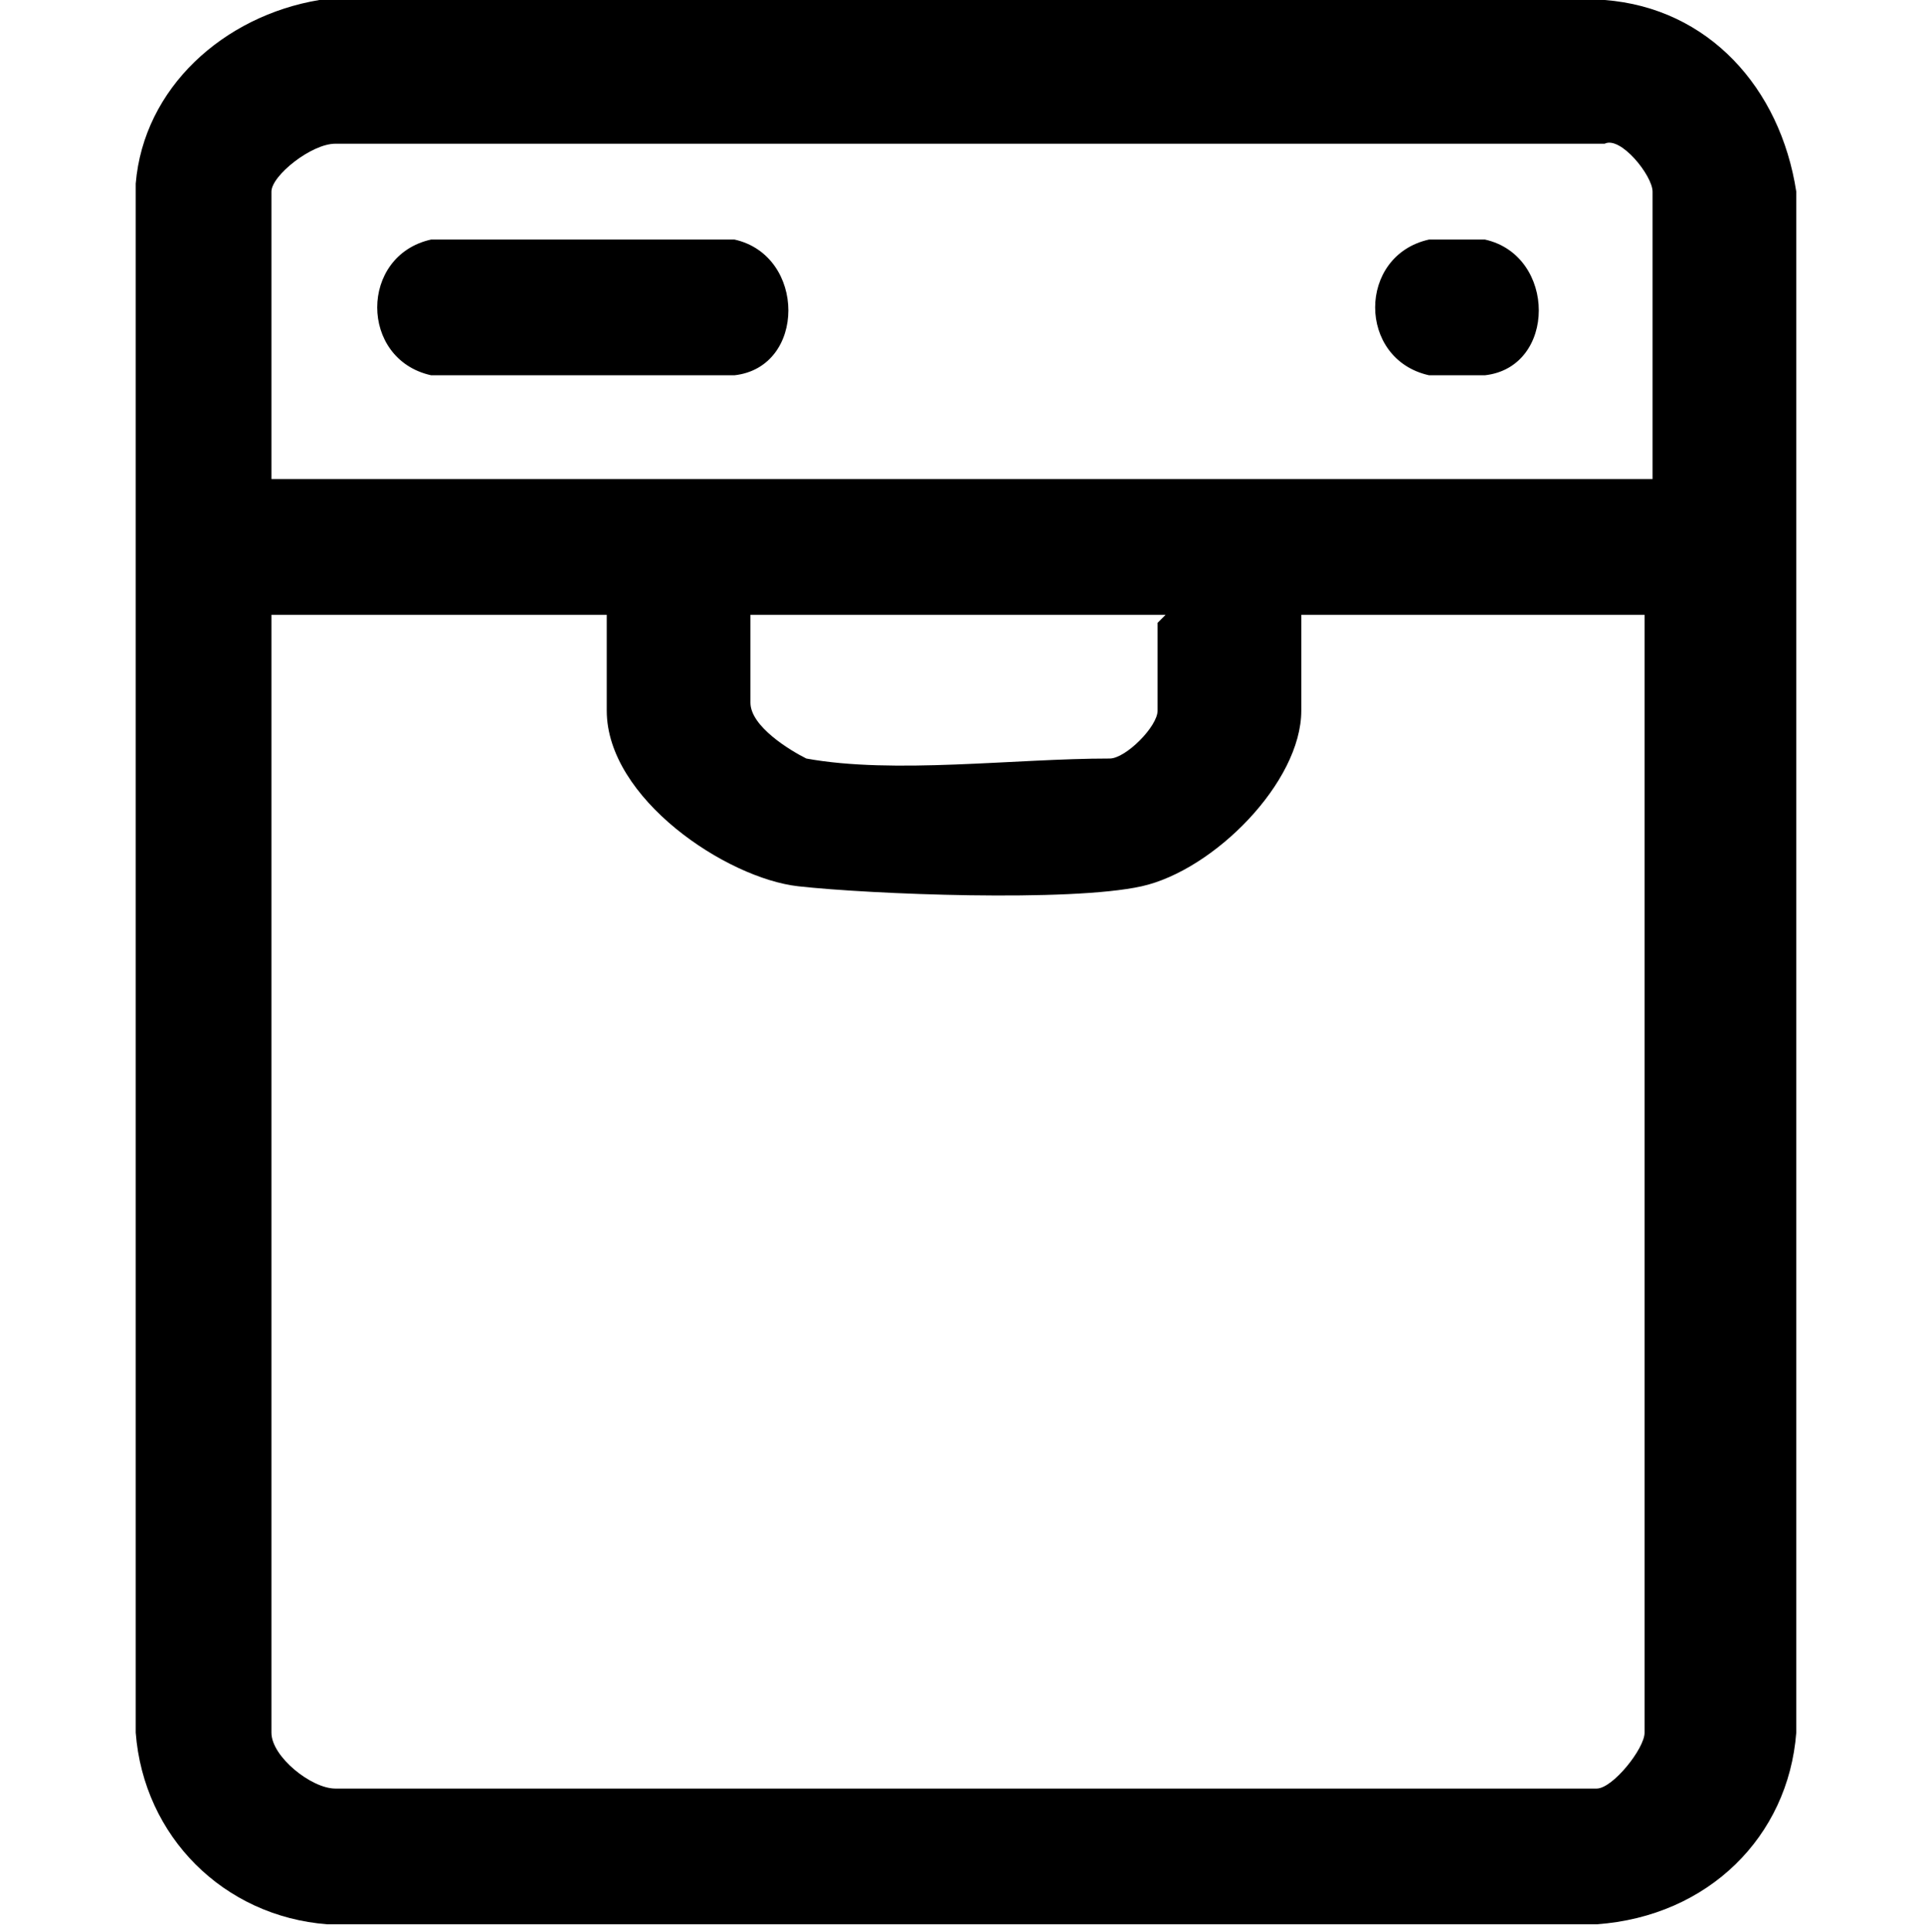 <?xml version="1.0" encoding="UTF-8"?>
<svg id="Calque_1" xmlns="http://www.w3.org/2000/svg" version="1.1" viewBox="0 0 24.1 24.2">
  <!-- Generator: Adobe Illustrator 29.4.0, SVG Export Plug-In . SVG Version: 2.1.0 Build 152)  -->
  <path d="M4,0h16.1c1.3.1,2.2,1.1,2.4,2.4v19.3c-.1,1.3-1.1,2.3-2.5,2.4H4.1c-1.3-.1-2.3-1.1-2.4-2.4V2.3C1.8,1.1,2.8.2,4,0ZM20.7,6v-3.6c0-.2-.4-.7-.6-.6H4.2c-.3,0-.8.4-.8.6v3.6h17.3ZM7.7,7.7H3.4v14c0,.3.5.7.8.7h15.8c.2,0,.6-.5.6-.7V7.7h-4.3v1.2c0,.9-1.1,2-2,2.2s-3.4.1-4.3,0-2.4-1.1-2.4-2.2v-1.2ZM14.6,7.7h-5.2v1.1c0,.3.5.6.7.7,1.1.2,2.6,0,3.8,0,.2,0,.6-.4.6-.6v-1.1Z"/>
  <path d="M9.2,3c.9.2.9,1.6,0,1.7h-3.8c-.9-.2-.9-1.5,0-1.7h3.8Z"/>
  <path d="M18.6,3c.9.2.9,1.6,0,1.7h-.7c-.9-.2-.9-1.5,0-1.7h.7Z"/>
</svg>